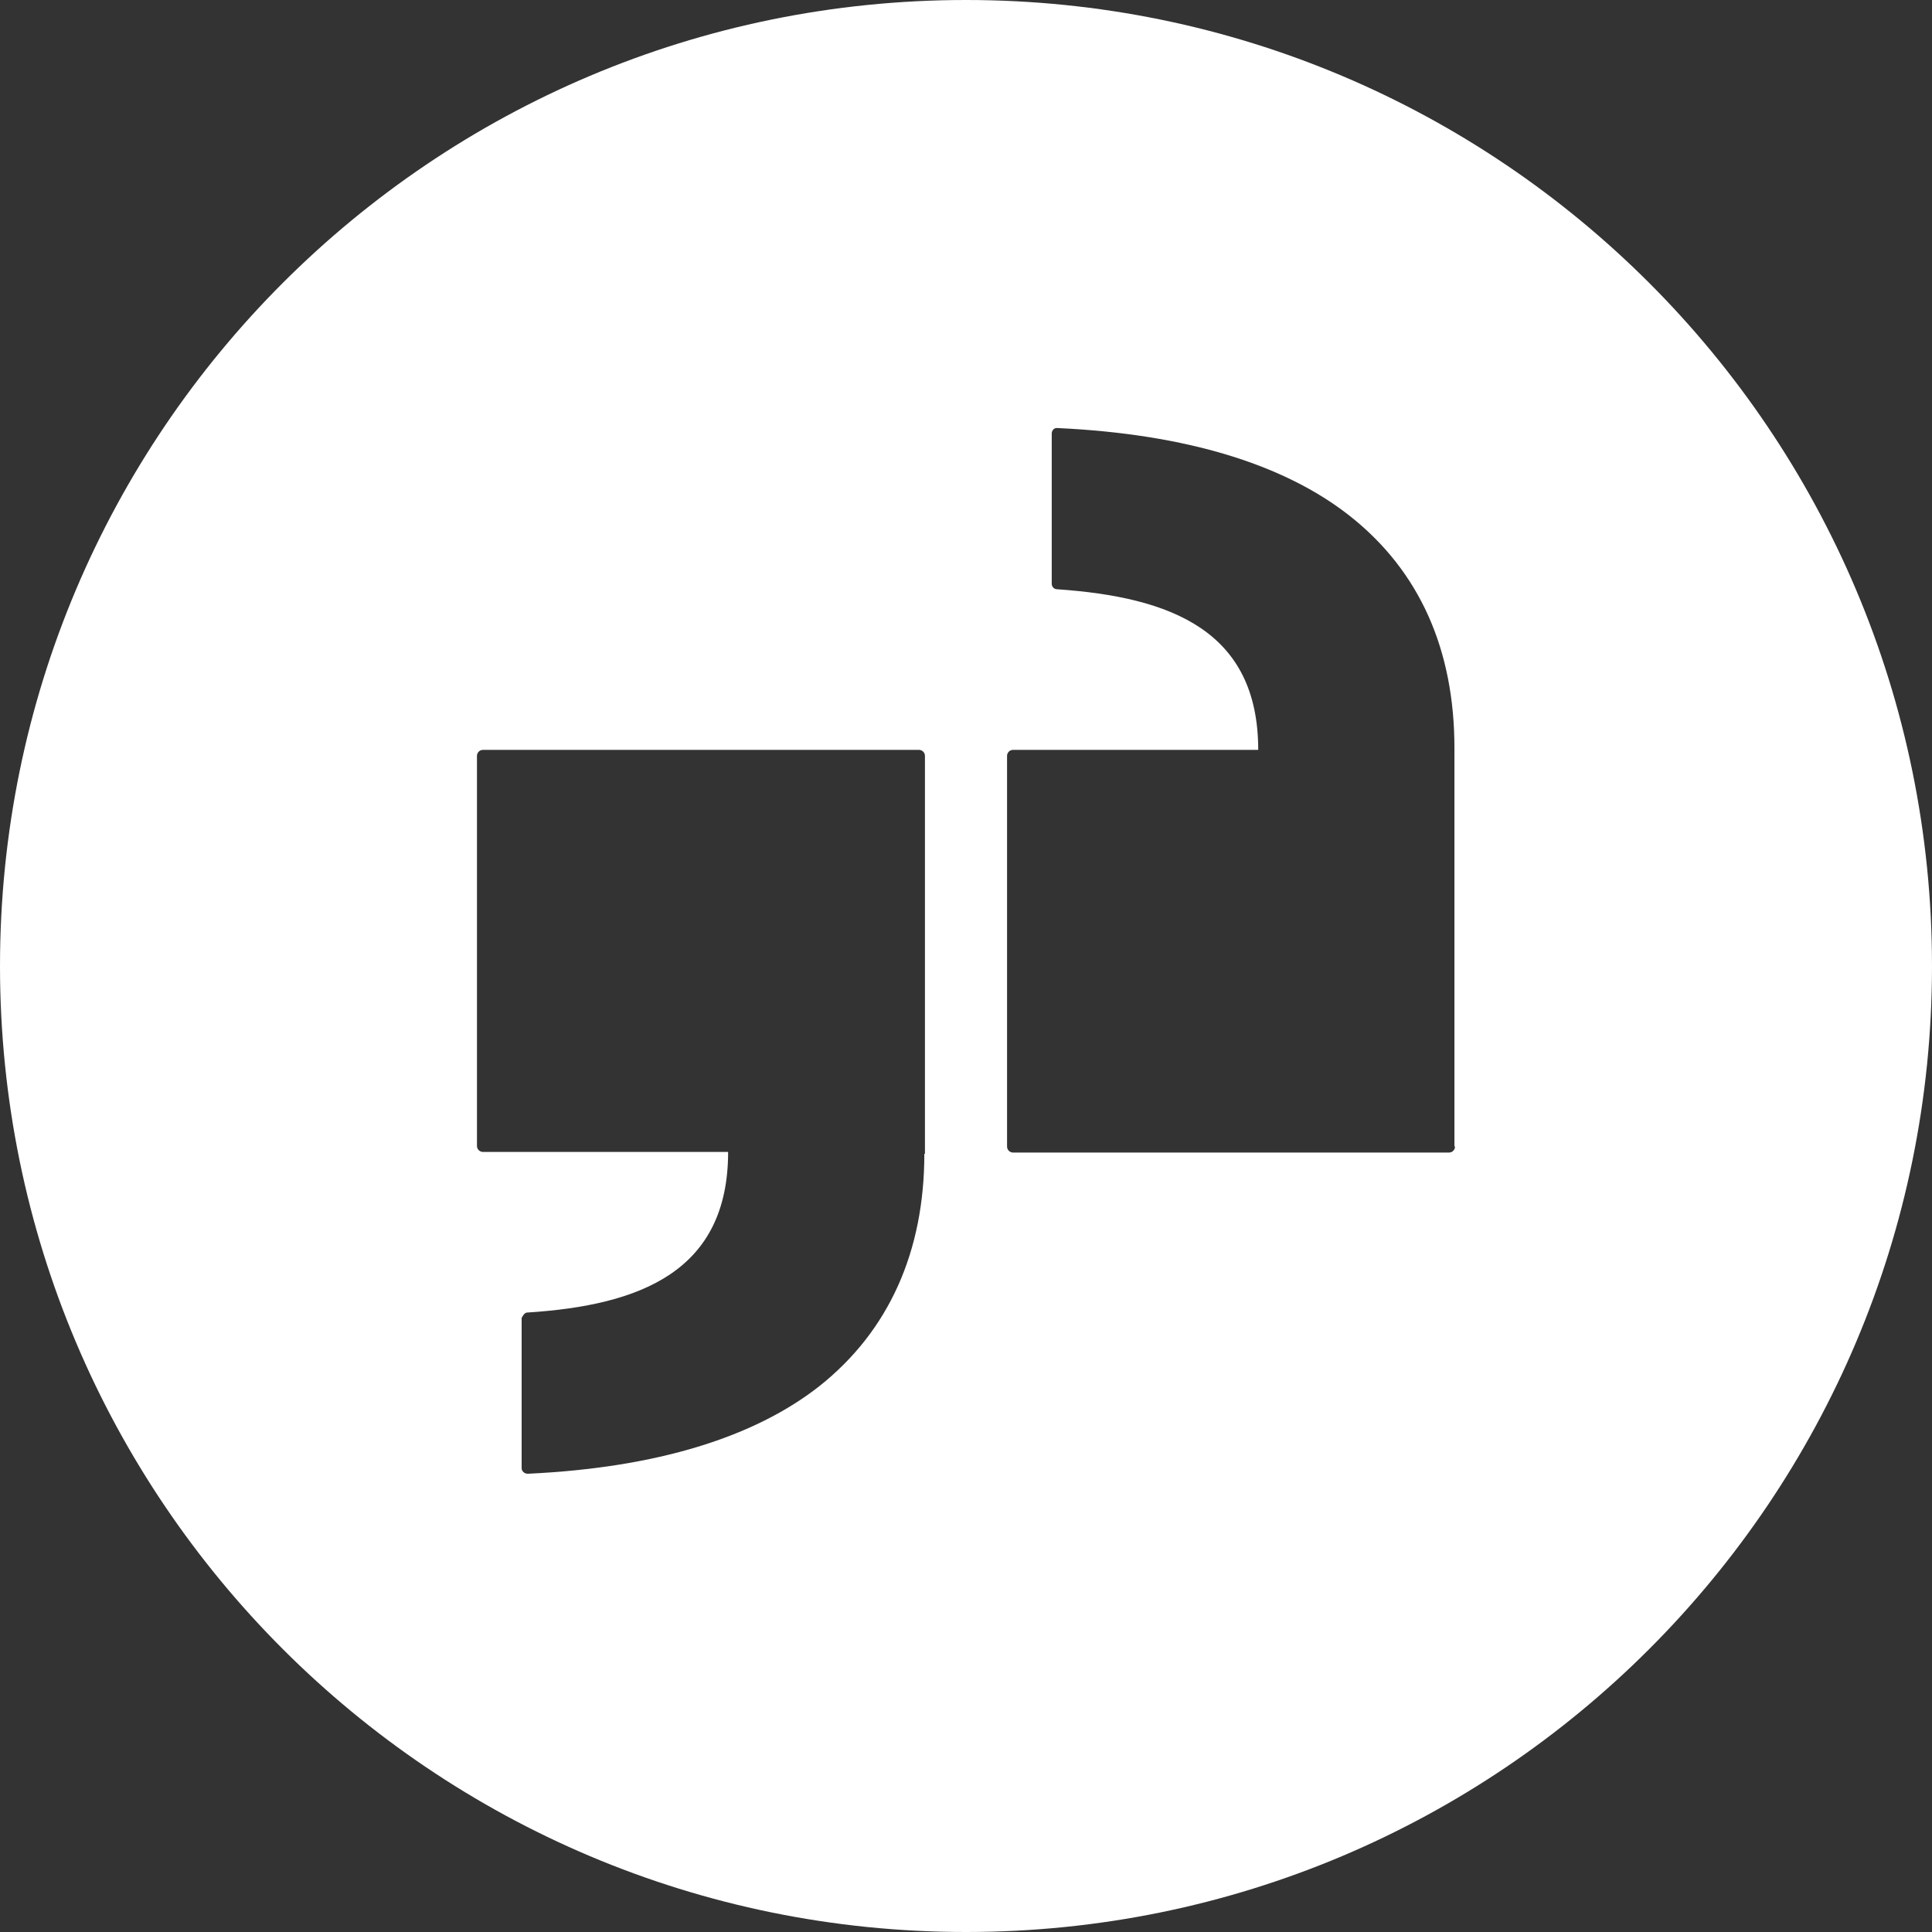 <?xml version="1.0" encoding="UTF-8"?><svg id="b" xmlns="http://www.w3.org/2000/svg" width="32" height="32" viewBox="0 0 32 32"><rect x="0" y="0" width="32" height="32" fill="#333333" stroke="none"/><defs><style>.d{fill:#fff;stroke-width:0px;}</style></defs><g id="c"><path class="d" d="M16,0C7.16,0,0,7.16,0,16s7.16,16,16,16,16-7.16,16-16S24.84,0,16,0ZM15.31,19.11c0,1.61-.58,2.93-1.74,3.85-1.07.84-2.68,1.35-4.83,1.45-.05,0-.1-.04-.1-.09v-2.49s.04-.09.09-.09c1.89-.12,3.33-.69,3.33-2.66h-4.06c-.05,0-.1-.04-.1-.1v-6.46c0-.05.04-.1.1-.1h7.22c.05,0,.1.04.1.1v6.59ZM24.1,18.99c0,.05-.04.1-.1.1h-7.22c-.05,0-.1-.04-.1-.1v-6.47c0-.05.04-.1.1-.1h4.06c0-1.97-1.44-2.53-3.33-2.66-.05,0-.09-.04-.09-.09v-2.49c0-.05.04-.1.1-.09,2.15.1,3.76.61,4.83,1.45,1.17.92,1.74,2.23,1.74,3.85v6.6Z"/></g></svg>